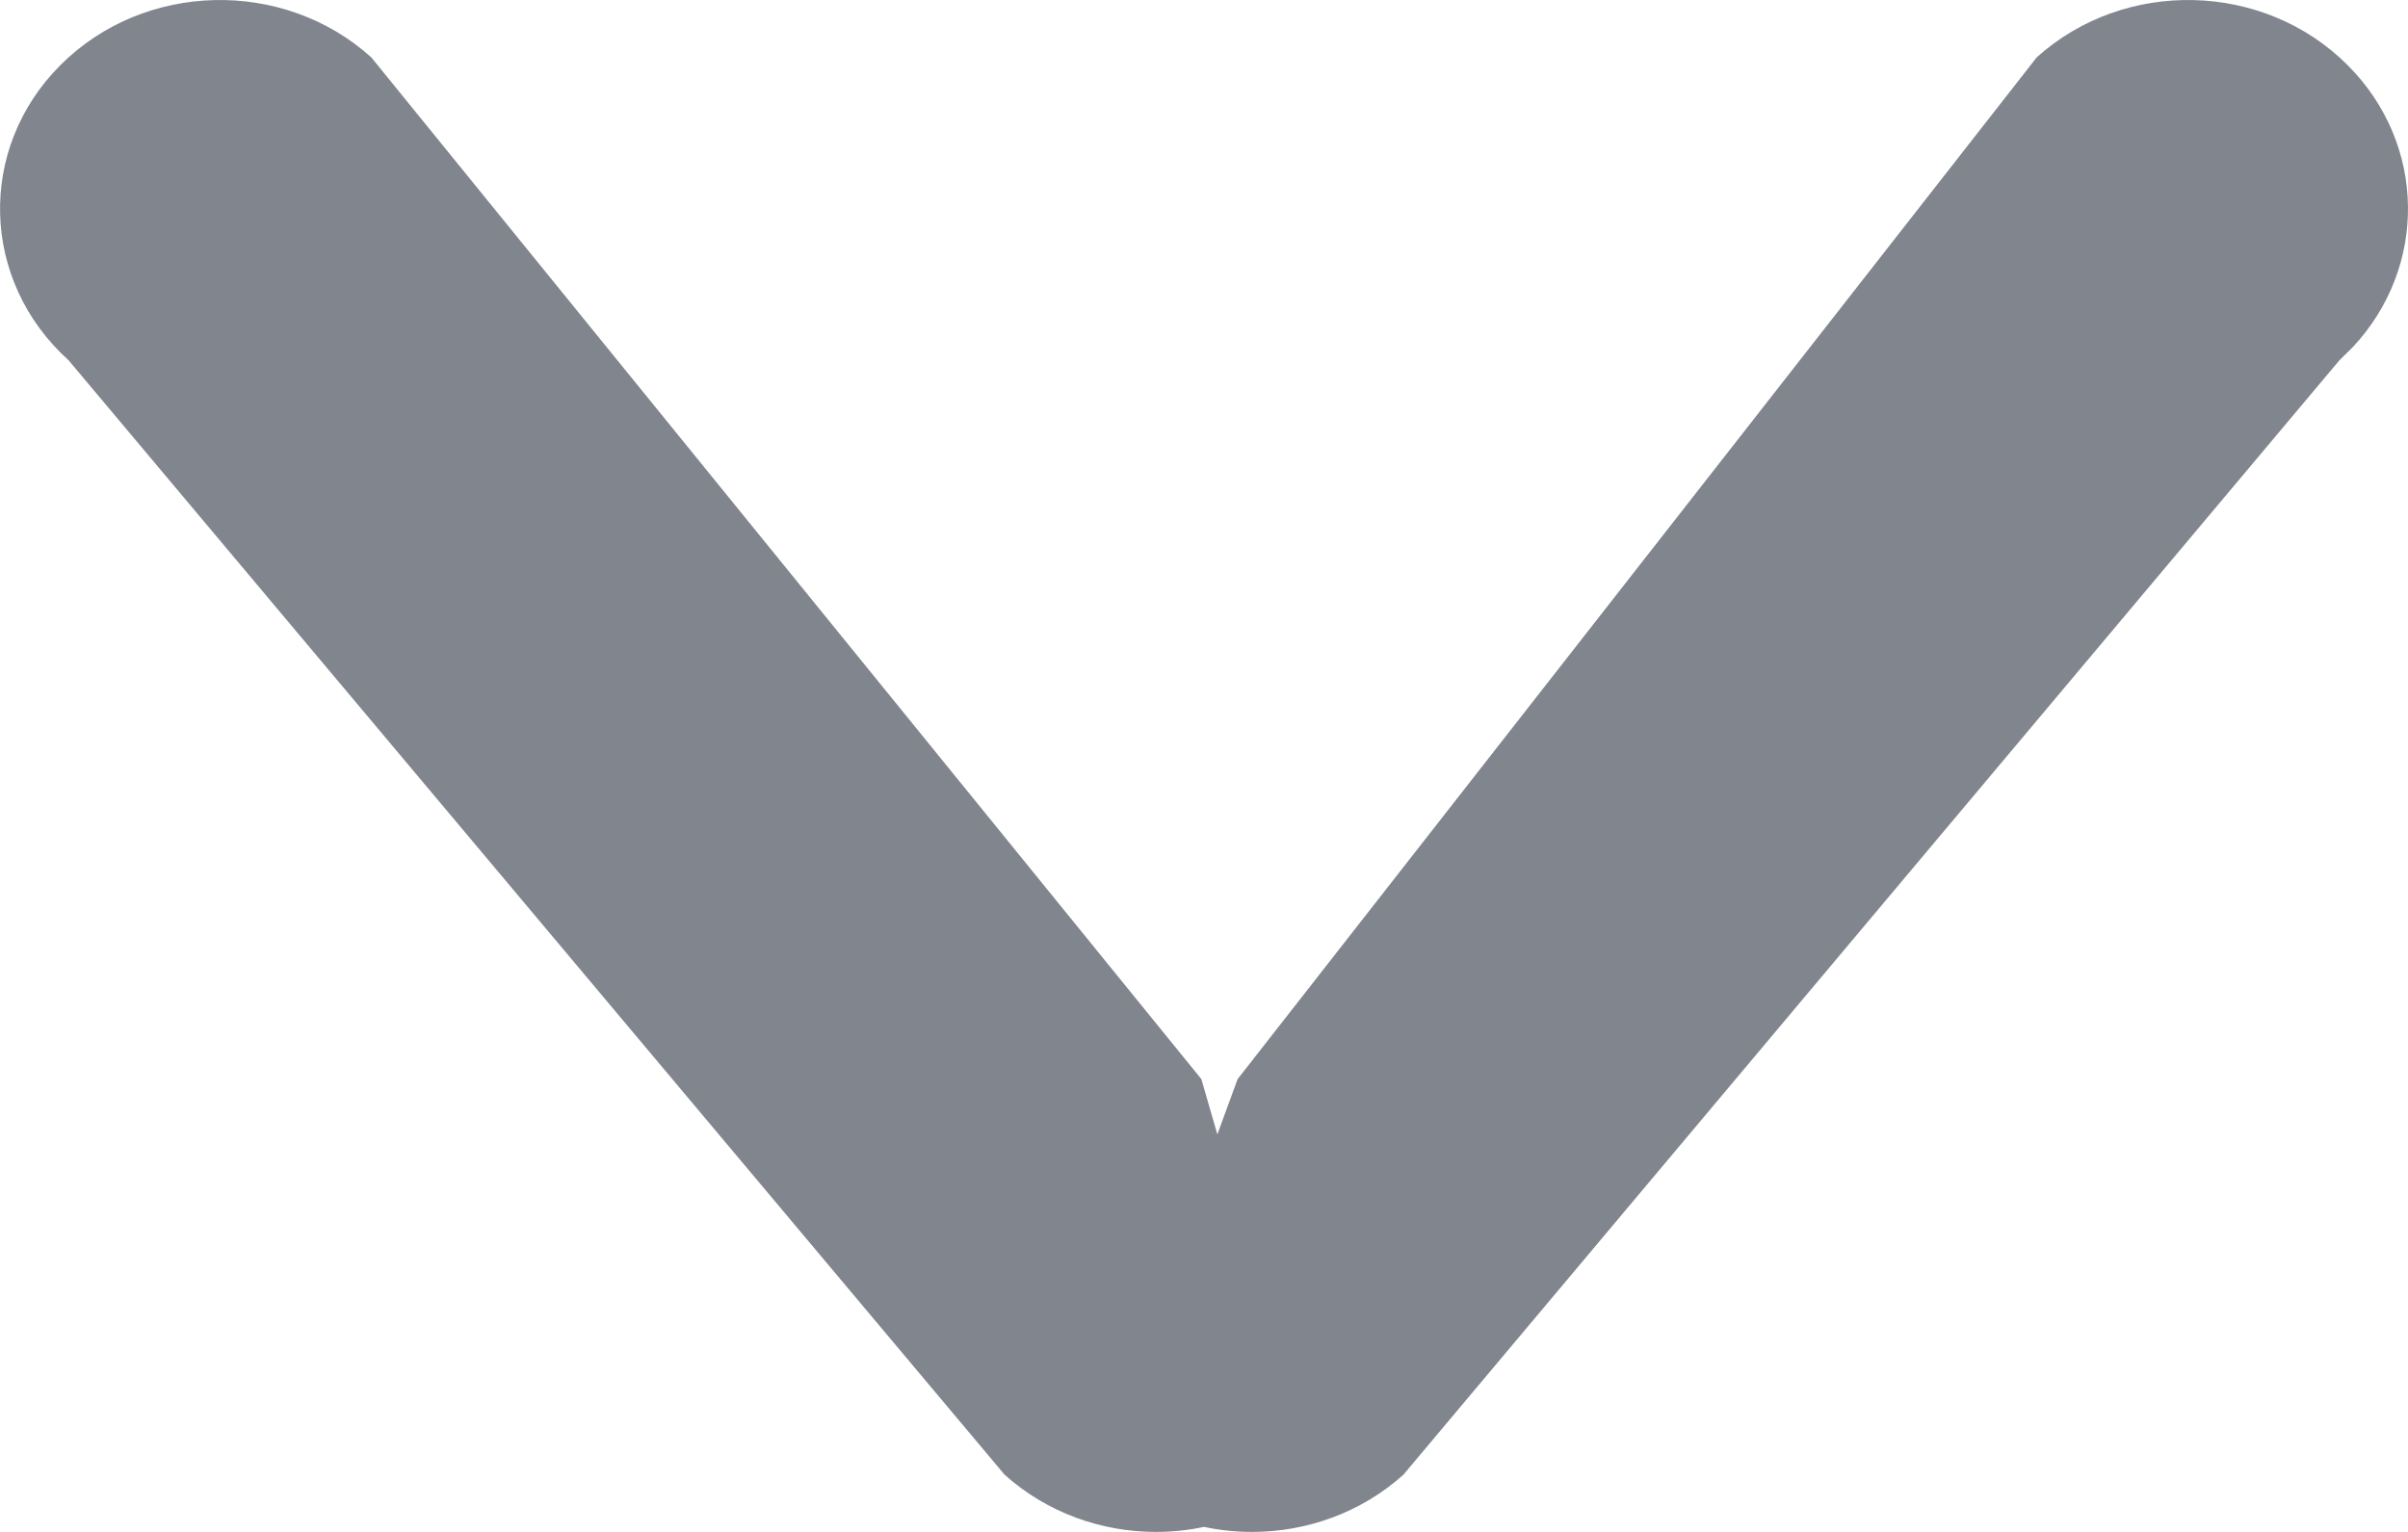<?xml version="1.0" encoding="UTF-8"?>
<svg width="22px" height="14px" viewBox="0 0 22 14" version="1.1" xmlns="http://www.w3.org/2000/svg" xmlns:xlink="http://www.w3.org/1999/xlink">
    <title>8B98922C-7870-4313-B766-93F00250593E</title>
    <g id="new-pages" stroke="none" stroke-width="1" fill="none" fill-rule="evenodd">
        <g id="collection-NEW" transform="translate(-877, -4791)" fill="#81858E" fill-rule="nonzero">
            <g id="Group-13" transform="translate(254, 4744)">
                <path d="M627.595,43.552 C628.319,42.828 629.442,42.82 630.174,43.506 L630.293,43.627 L640.477,52.178 C640.826,52.567 641,53.064 641,53.561 C641,53.708 640.985,53.855 640.954,54 C640.985,54.144 641,54.292 641,54.439 C641,54.936 640.826,55.433 640.477,55.822 L630.293,64.373 C629.567,65.178 628.36,65.212 627.595,64.448 C626.831,63.685 626.798,62.414 627.524,61.608 L636.862,54.024 L637.367,53.878 L636.862,53.693 L627.524,46.392 C626.798,45.586 626.831,44.315 627.595,43.552 Z" id="Path-Copy-3" transform="translate(634, 54) rotate(-270) translate(-634, -54) "></path>
            </g>
        </g>
    </g>
</svg>